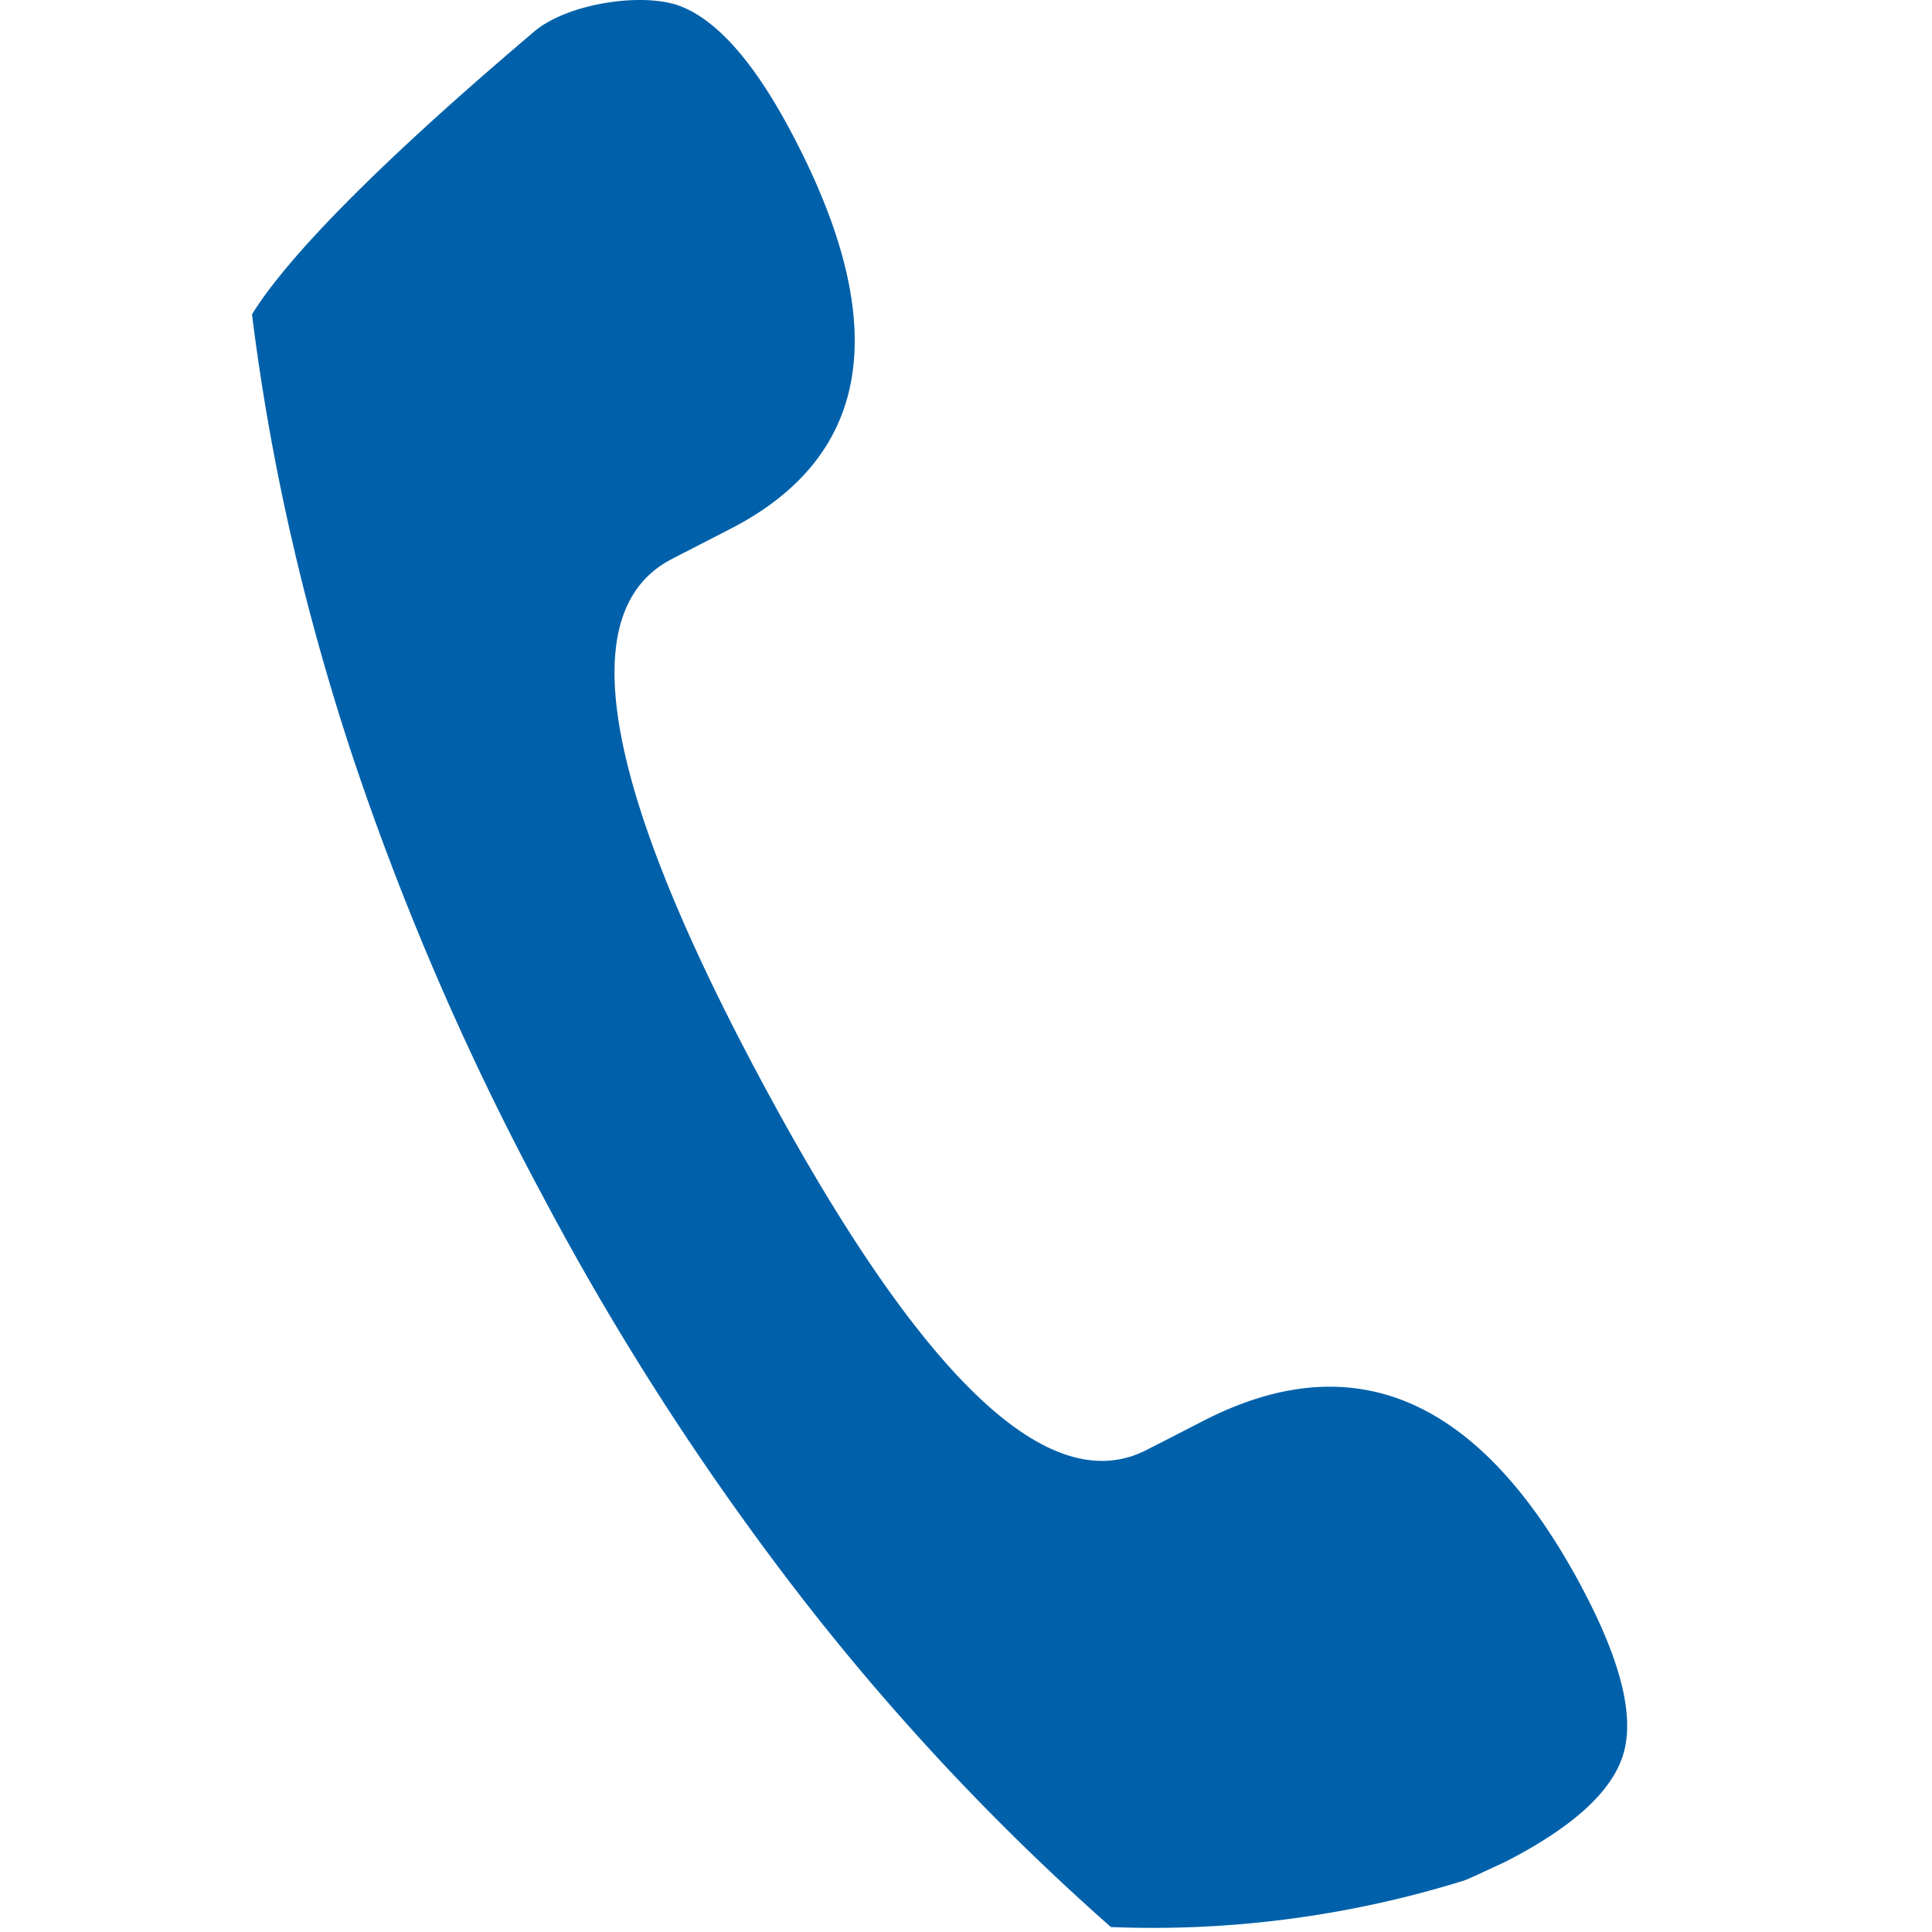 <svg xmlns="http://www.w3.org/2000/svg" width="13" height="13" viewBox="0 0 17 23" fill="#0061AA">
    <path fill="#0061AA" fill-rule="evenodd" d="M15.832 18.898c-1.199-2.25-2.7-2.911-4.507-1.983l-.42.216-.255.13c-1.176.605-2.72-.89-4.635-4.486C4.163 9.298 3.825 7.258 5 6.654l.148-.077.022-.01.084-.044.44-.226c1.696-.872 1.936-2.45.718-4.737C5.976.74 5.538.243 5.101.074 4.663-.096 3.755.036 3.354.38 2.954.725.7 2.61 0 3.742c.216 1.739.611 3.48 1.185 5.225a33.399 33.399 0 0 0 2.27 5.26 33.165 33.165 0 0 0 3.07 4.768 28.716 28.716 0 0 0 3.7 3.946 12.464 12.464 0 0 0 4.189-.549c.001.011.515-.232.515-.232.812-.417 1.28-.85 1.403-1.301.123-.45-.044-1.104-.5-1.96"/>
</svg>
